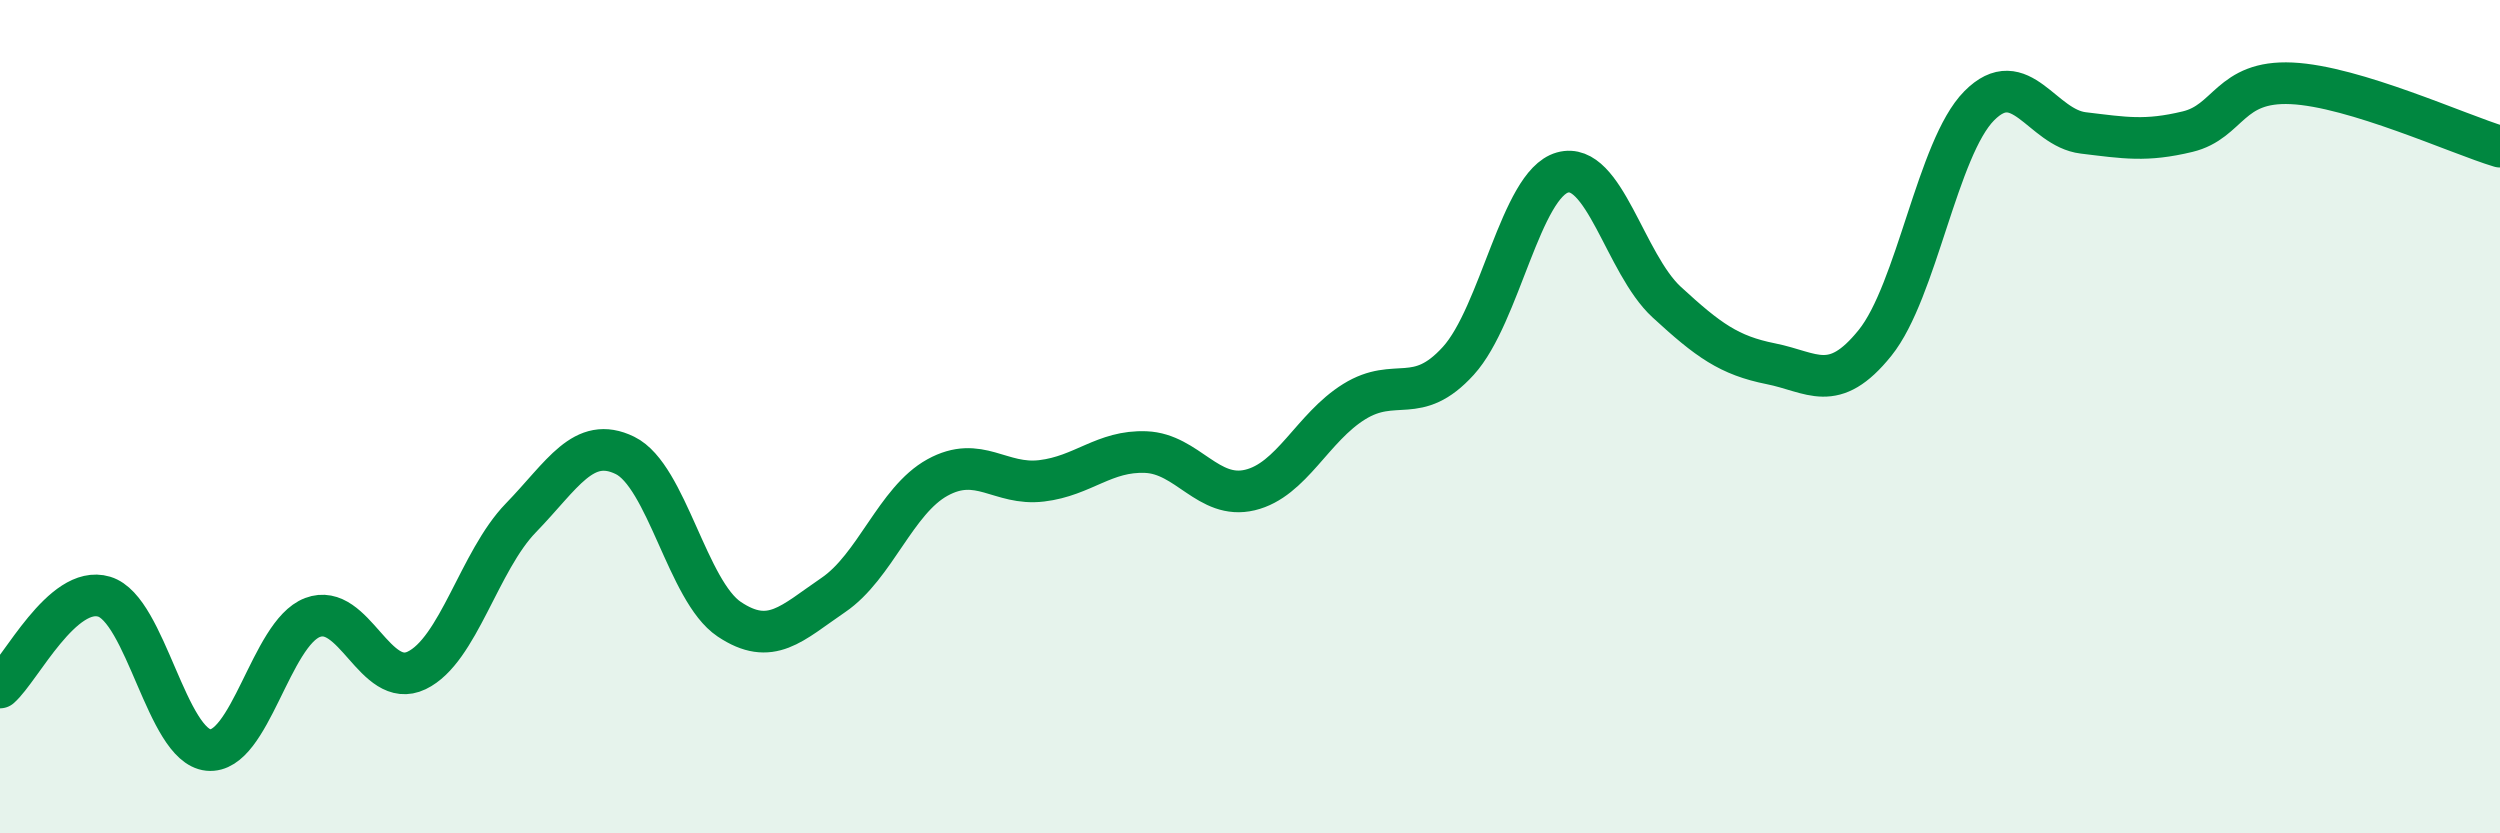 
    <svg width="60" height="20" viewBox="0 0 60 20" xmlns="http://www.w3.org/2000/svg">
      <path
        d="M 0,16.5 C 0.5,16.06 1.5,14.02 2.5,14.32 C 3.5,14.62 4,17.9 5,18 C 6,18.1 6.5,15.2 7.5,14.82 C 8.5,14.44 9,16.57 10,16.09 C 11,15.61 11.5,13.46 12.5,12.43 C 13.5,11.4 14,10.44 15,10.93 C 16,11.42 16.5,14.19 17.5,14.86 C 18.5,15.53 19,14.96 20,14.28 C 21,13.6 21.5,12.01 22.5,11.46 C 23.5,10.91 24,11.66 25,11.54 C 26,11.42 26.5,10.81 27.5,10.85 C 28.5,10.89 29,12 30,11.76 C 31,11.52 31.5,10.26 32.5,9.64 C 33.5,9.02 34,9.76 35,8.66 C 36,7.56 36.5,4.42 37.5,4.14 C 38.5,3.86 39,6.33 40,7.25 C 41,8.17 41.5,8.53 42.5,8.73 C 43.5,8.93 44,9.47 45,8.23 C 46,6.99 46.5,3.55 47.5,2.54 C 48.5,1.53 49,3.07 50,3.19 C 51,3.31 51.5,3.4 52.5,3.16 C 53.5,2.92 53.5,1.93 55,2 C 56.5,2.07 59,3.22 60,3.52L60 20L0 20Z"
        fill="#008740"
        opacity="0.1"
        stroke-linecap="round"
        stroke-linejoin="round"
      />
      <path
        d="M 0,16.5 C 0.5,16.06 1.5,14.02 2.5,14.32 C 3.5,14.62 4,17.9 5,18 C 6,18.1 6.5,15.2 7.5,14.82 C 8.5,14.44 9,16.57 10,16.09 C 11,15.61 11.5,13.46 12.5,12.43 C 13.5,11.4 14,10.44 15,10.93 C 16,11.42 16.5,14.19 17.5,14.86 C 18.5,15.53 19,14.96 20,14.28 C 21,13.6 21.5,12.01 22.5,11.46 C 23.5,10.91 24,11.66 25,11.54 C 26,11.42 26.5,10.81 27.5,10.85 C 28.5,10.89 29,12 30,11.76 C 31,11.52 31.5,10.26 32.5,9.64 C 33.5,9.02 34,9.76 35,8.66 C 36,7.56 36.5,4.42 37.5,4.14 C 38.5,3.86 39,6.33 40,7.25 C 41,8.17 41.5,8.53 42.5,8.73 C 43.5,8.93 44,9.47 45,8.23 C 46,6.99 46.5,3.55 47.5,2.54 C 48.5,1.53 49,3.07 50,3.19 C 51,3.31 51.5,3.4 52.5,3.16 C 53.5,2.92 53.5,1.93 55,2 C 56.5,2.07 59,3.22 60,3.52"
        stroke="#008740"
        stroke-width="1"
        fill="none"
        stroke-linecap="round"
        stroke-linejoin="round"
      />
    </svg>
  